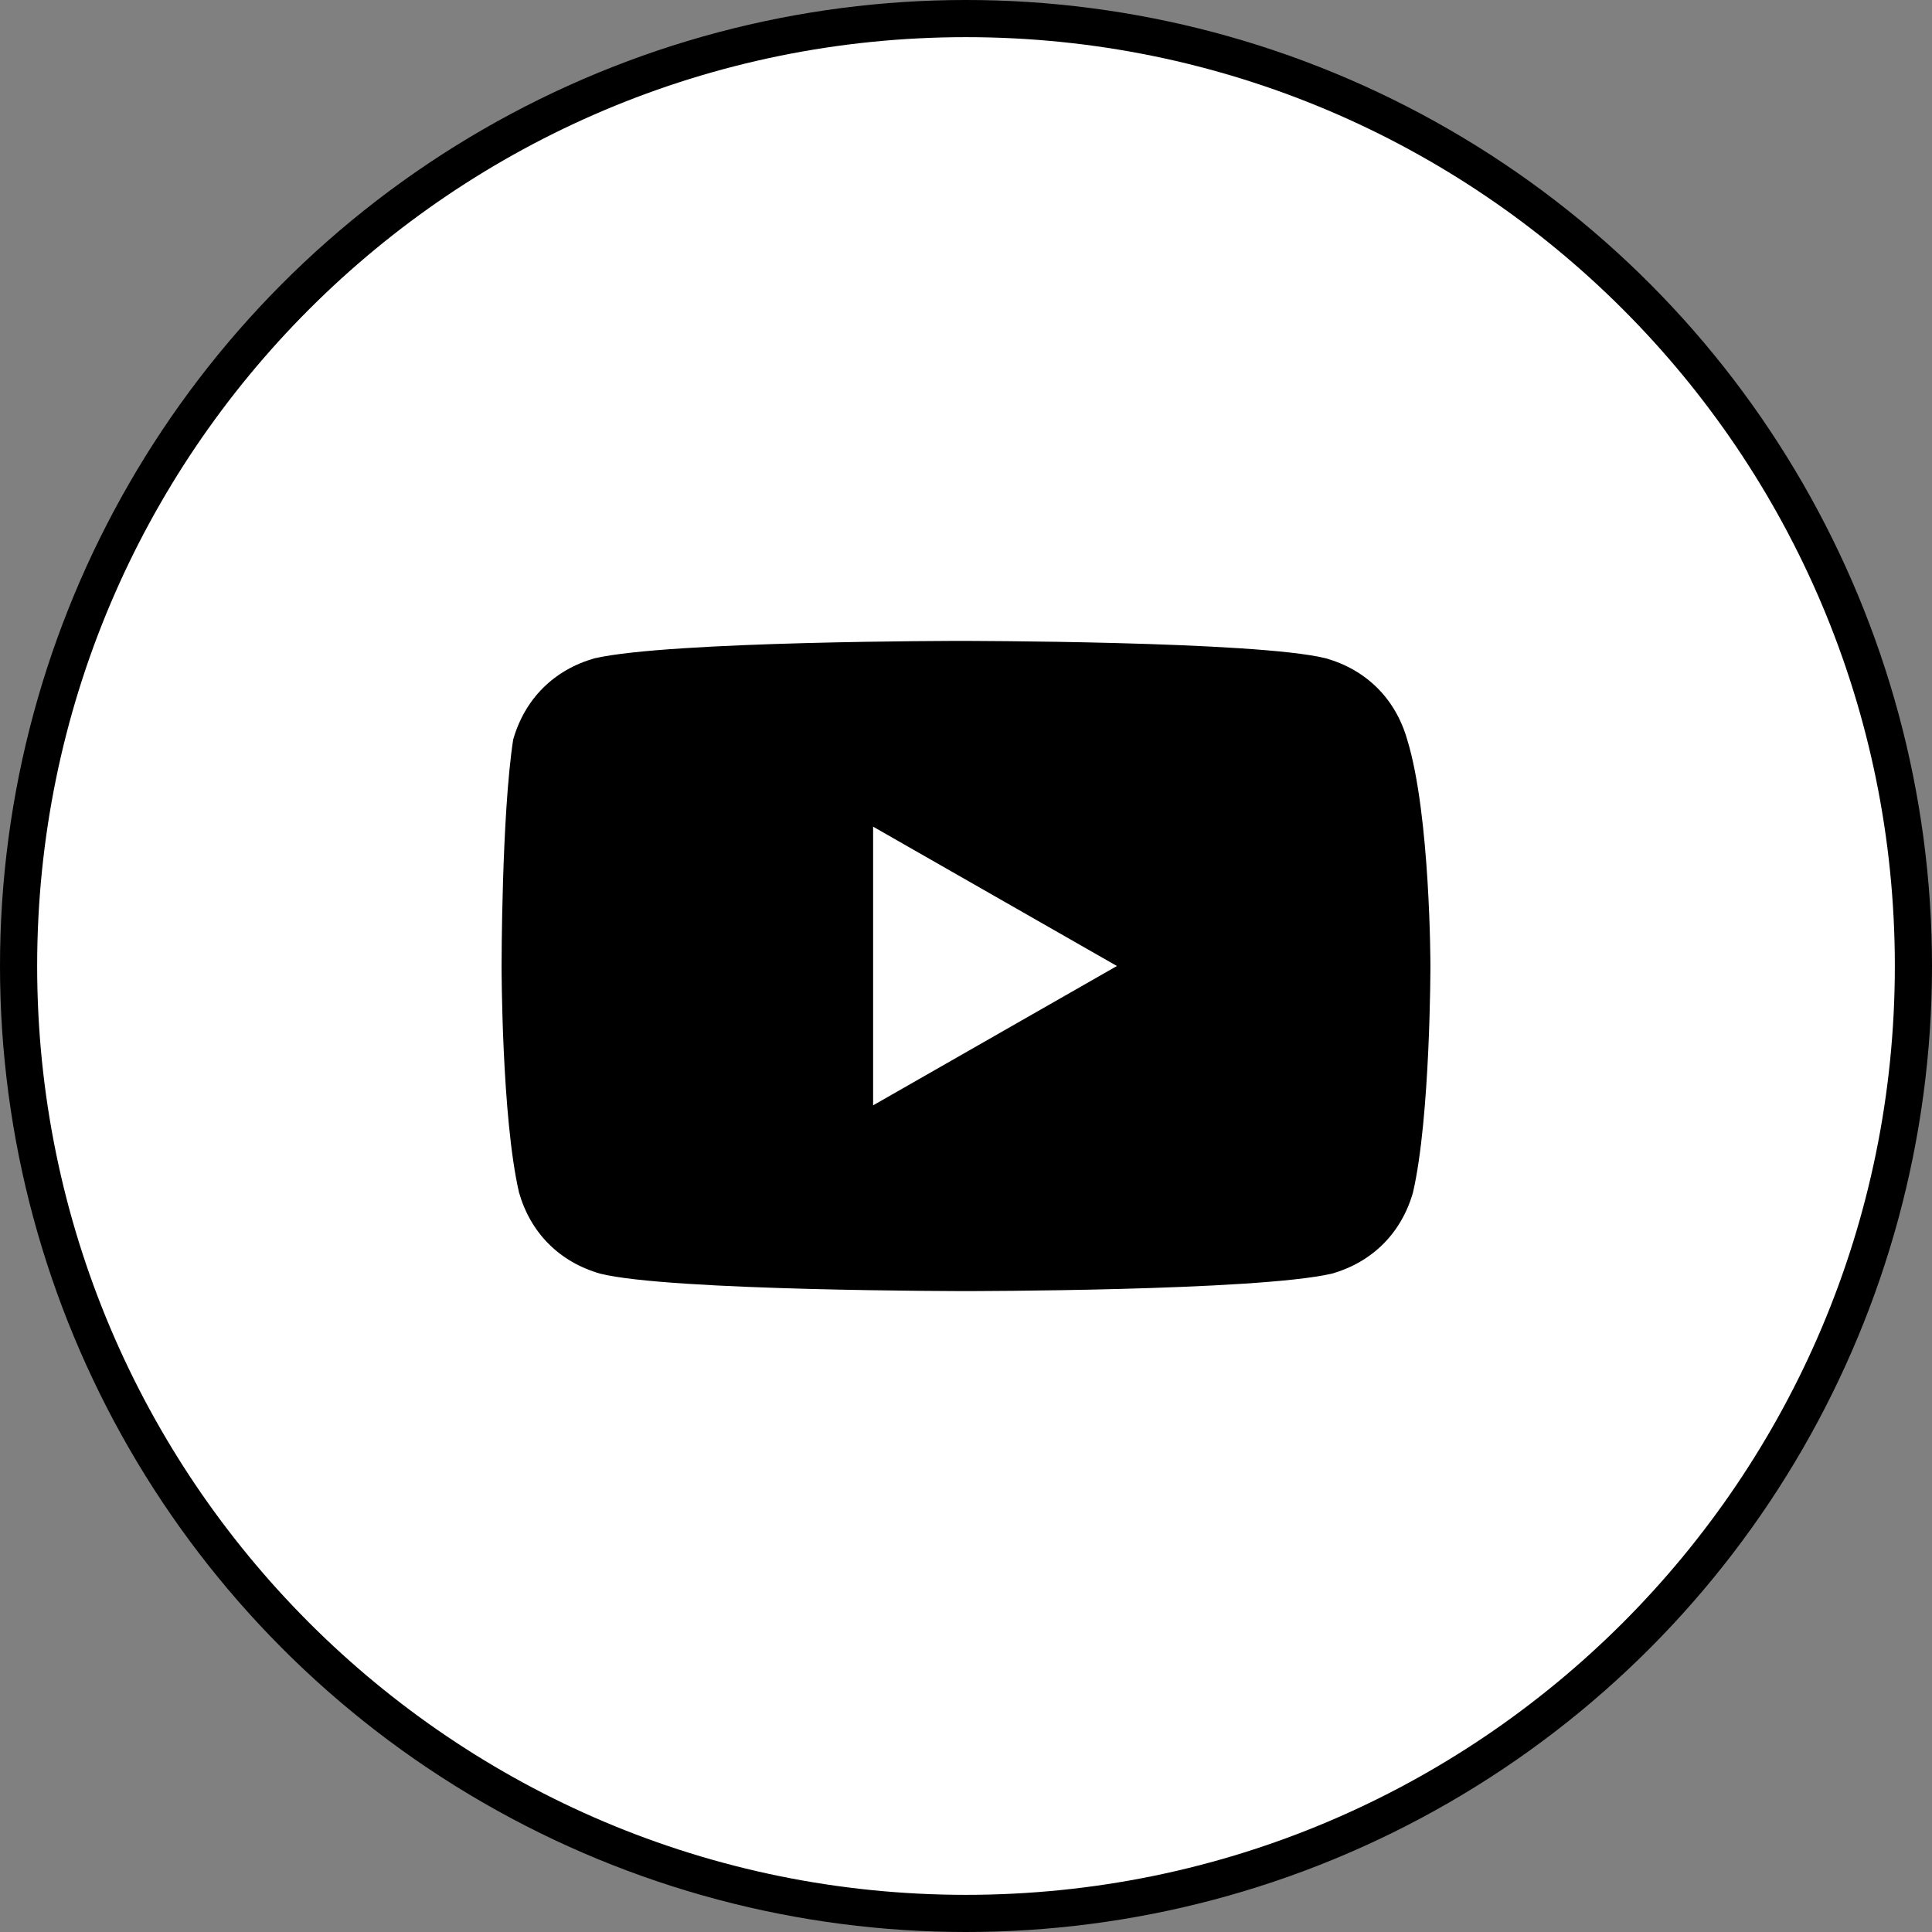 <svg width="52" height="52" viewBox="0 0 52 52" fill="none" xmlns="http://www.w3.org/2000/svg">
<rect x="0" y="0" width="52" height="52" fill="#808080" stroke="none"/>
<circle cx="26" cy="26" r="25.5" fill="black" stroke="black"/>
<path d="M30.062 26L23.5 22.25V29.75L30.062 26Z" fill="white"/>
<path fill-rule="evenodd" clip-rule="evenodd" d="M1 26C1 12.193 12.193 1 26 1C39.807 1 51 12.193 51 26C51 39.807 39.807 51 26 51C12.193 51 1 39.807 1 26ZM35.688 17.719C36.781 18.031 37.562 18.812 37.875 19.906C38.5 21.938 38.5 26 38.5 26C38.5 26 38.5 30.062 38.031 32.094C37.719 33.188 36.938 33.969 35.844 34.281C33.812 34.75 26 34.75 26 34.75C26 34.75 18.031 34.75 16.156 34.281C15.062 33.969 14.281 33.188 13.969 32.094C13.5 30.062 13.5 26 13.5 26C13.5 26 13.5 21.938 13.812 19.906C14.125 18.812 14.906 18.031 16 17.719C18.031 17.25 25.844 17.25 25.844 17.25C25.844 17.25 33.812 17.25 35.688 17.719Z" fill="white"/>
</svg>
